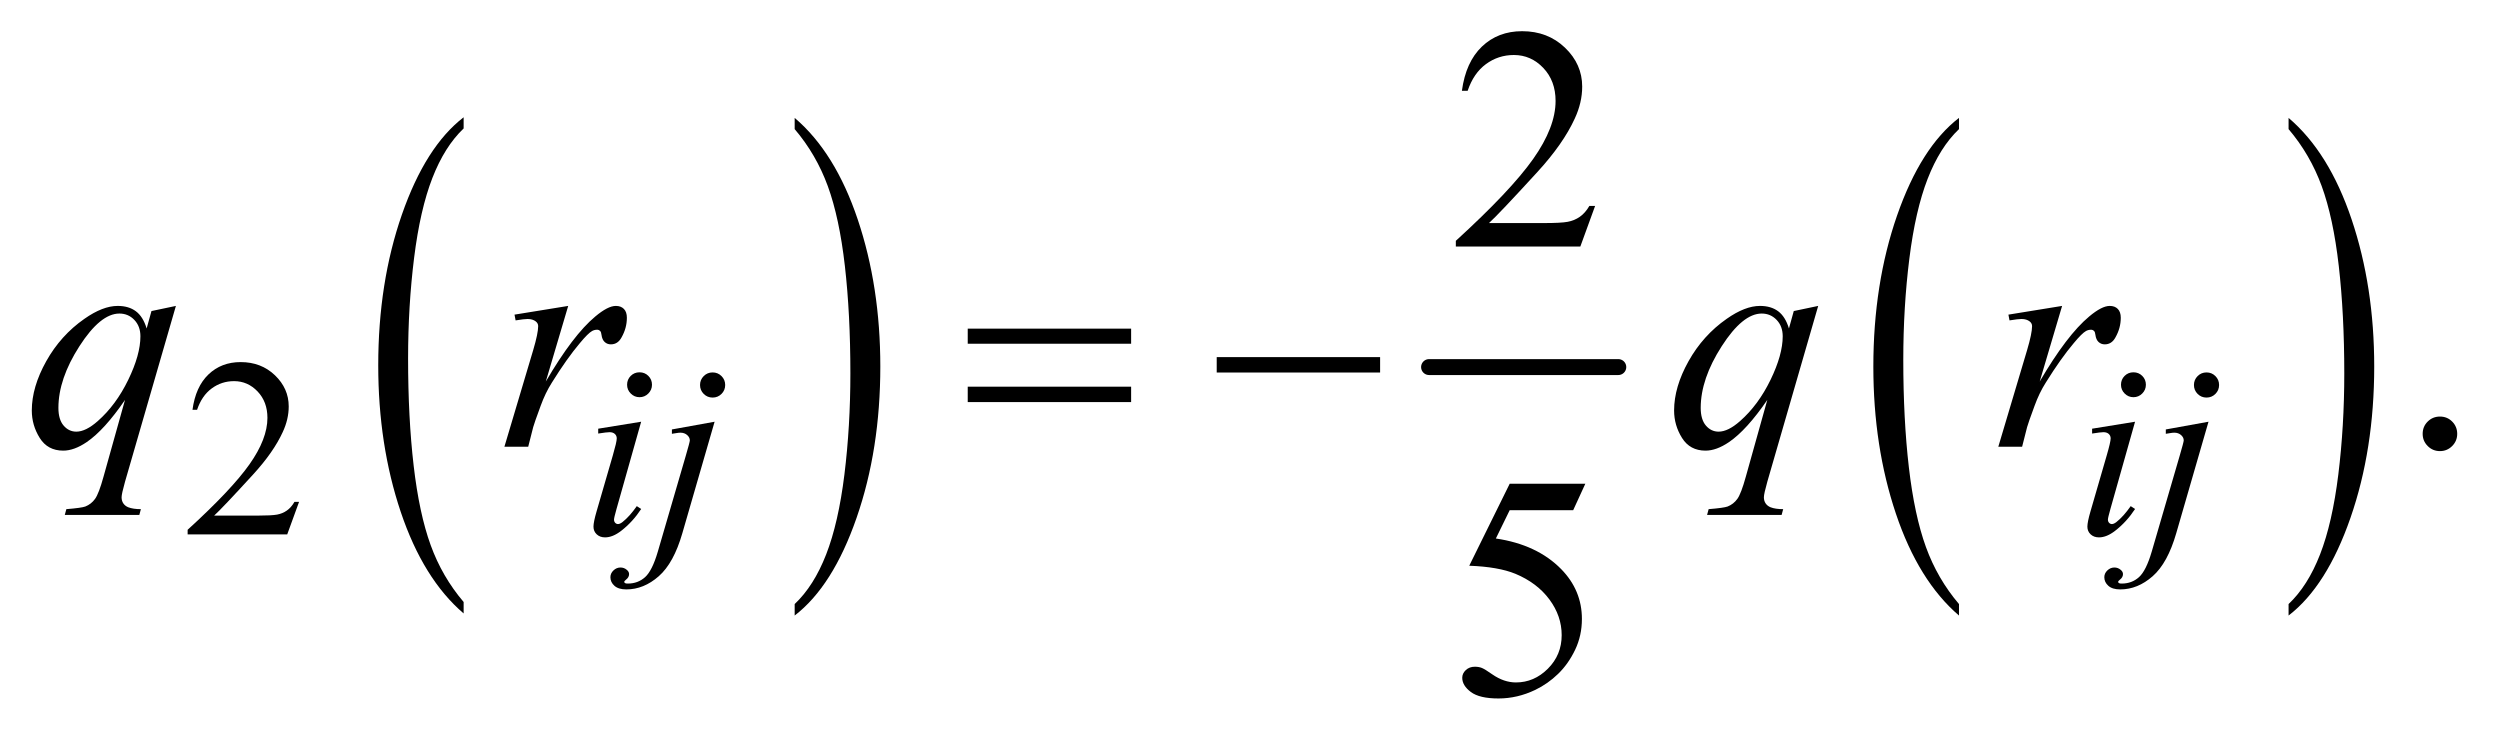 <?xml version="1.0" encoding="UTF-8"?>
<!DOCTYPE svg PUBLIC '-//W3C//DTD SVG 1.0//EN'
          'http://www.w3.org/TR/2001/REC-SVG-20010904/DTD/svg10.dtd'>
<svg stroke-dasharray="none" shape-rendering="auto" xmlns="http://www.w3.org/2000/svg" font-family="'Dialog'" text-rendering="auto" width="123" fill-opacity="1" color-interpolation="auto" color-rendering="auto" preserveAspectRatio="xMidYMid meet" font-size="12px" viewBox="0 0 123 37" fill="black" xmlns:xlink="http://www.w3.org/1999/xlink" stroke="black" image-rendering="auto" stroke-miterlimit="10" stroke-linecap="square" stroke-linejoin="miter" font-style="normal" stroke-width="1" height="37" stroke-dashoffset="0" font-weight="normal" stroke-opacity="1"
><!--Generated by the Batik Graphics2D SVG Generator--><defs id="genericDefs"
  /><g
  ><defs id="defs1"
    ><clipPath clipPathUnits="userSpaceOnUse" id="clipPath1"
      ><path d="M1.06 2.967 L79.042 2.967 L79.042 25.938 L1.06 25.938 L1.06 2.967 Z"
      /></clipPath
      ><clipPath clipPathUnits="userSpaceOnUse" id="clipPath2"
      ><path d="M33.98 94.801 L33.98 828.699 L2533.395 828.699 L2533.395 94.801 Z"
      /></clipPath
    ></defs
    ><g transform="scale(1.576,1.576) translate(-1.06,-2.967) matrix(0.031,0,0,0.031,0,0)"
    ><path d="M501.094 701.953 L501.094 713.484 Q460.422 678.641 437.75 611.219 Q415.094 543.797 415.094 463.641 Q415.094 380.281 438.922 311.797 Q462.766 243.297 501.094 213.812 L501.094 225.062 Q481.938 243.297 469.625 274.938 Q457.312 306.562 451.234 355.219 Q445.156 403.875 445.156 456.672 Q445.156 516.453 450.766 564.703 Q456.375 612.953 467.906 644.719 Q479.438 676.5 501.094 701.953 Z" stroke="none" clip-path="url(#clipPath2)"
    /></g
    ><g transform="matrix(0.049,0,0,0.049,-1.671,-4.676)"
    ><path d="M832.016 225.062 L832.016 213.812 Q872.688 248.391 895.344 315.812 Q918.016 383.234 918.016 463.375 Q918.016 546.75 894.172 615.375 Q870.344 684 832.016 713.484 L832.016 701.953 Q851.328 683.734 863.641 652.094 Q875.953 620.469 881.953 571.953 Q887.953 523.422 887.953 470.344 Q887.953 410.844 882.422 362.453 Q876.891 314.062 865.281 282.297 Q853.672 250.531 832.016 225.062 Z" stroke="none" clip-path="url(#clipPath2)"
    /></g
    ><g stroke-width="16" transform="matrix(0.049,0,0,0.049,-1.671,-4.676)" stroke-linejoin="round" stroke-linecap="round"
    ><line y2="464" fill="none" x1="1469" clip-path="url(#clipPath2)" x2="1659" y1="464"
    /></g
    ><g transform="matrix(0.049,0,0,0.049,-1.671,-4.676)"
    ><path d="M2001.094 701.953 L2001.094 713.484 Q1960.422 678.641 1937.75 611.219 Q1915.094 543.797 1915.094 463.641 Q1915.094 380.281 1938.922 311.797 Q1962.766 243.297 2001.094 213.812 L2001.094 225.062 Q1981.938 243.297 1969.625 274.938 Q1957.312 306.562 1951.234 355.219 Q1945.156 403.875 1945.156 456.672 Q1945.156 516.453 1950.766 564.703 Q1956.375 612.953 1967.906 644.719 Q1979.438 676.5 2001.094 701.953 Z" stroke="none" clip-path="url(#clipPath2)"
    /></g
    ><g transform="matrix(0.049,0,0,0.049,-1.671,-4.676)"
    ><path d="M2332.016 225.062 L2332.016 213.812 Q2372.688 248.391 2395.344 315.812 Q2418.016 383.234 2418.016 463.375 Q2418.016 546.75 2394.172 615.375 Q2370.344 684 2332.016 713.484 L2332.016 701.953 Q2351.328 683.734 2363.641 652.094 Q2375.953 620.469 2381.953 571.953 Q2387.953 523.422 2387.953 470.344 Q2387.953 410.844 2382.422 362.453 Q2376.891 314.062 2365.281 282.297 Q2353.672 250.531 2332.016 225.062 Z" stroke="none" clip-path="url(#clipPath2)"
    /></g
    ><g transform="matrix(0.049,0,0,0.049,-1.671,-4.676)"
    ><path d="M334.375 599.375 L322.5 632 L222.5 632 L222.5 627.375 Q266.625 587.125 284.625 561.625 Q302.625 536.125 302.625 515 Q302.625 498.875 292.75 488.5 Q282.875 478.125 269.125 478.125 Q256.625 478.125 246.688 485.438 Q236.75 492.75 232 506.875 L227.375 506.875 Q230.5 483.75 243.438 471.375 Q256.375 459 275.75 459 Q296.375 459 310.188 472.25 Q324 485.5 324 503.5 Q324 516.375 318 529.25 Q308.75 549.5 288 572.125 Q256.875 606.125 249.125 613.125 L293.375 613.125 Q306.875 613.125 312.312 612.125 Q317.75 611.125 322.125 608.062 Q326.5 605 329.75 599.375 L334.375 599.375 Z" stroke="none" clip-path="url(#clipPath2)"
    /></g
    ><g transform="matrix(0.049,0,0,0.049,-1.671,-4.676)"
    ><path d="M1635.719 302.219 L1620.875 343 L1495.875 343 L1495.875 337.219 Q1551.031 286.906 1573.531 255.031 Q1596.031 223.156 1596.031 196.75 Q1596.031 176.594 1583.688 163.625 Q1571.344 150.656 1554.156 150.656 Q1538.531 150.656 1526.109 159.797 Q1513.688 168.938 1507.75 186.594 L1501.969 186.594 Q1505.875 157.688 1522.047 142.219 Q1538.219 126.75 1562.438 126.75 Q1588.219 126.75 1605.484 143.312 Q1622.75 159.875 1622.75 182.375 Q1622.75 198.469 1615.25 214.562 Q1603.688 239.875 1577.75 268.156 Q1538.844 310.656 1529.156 319.406 L1584.469 319.406 Q1601.344 319.406 1608.141 318.156 Q1614.938 316.906 1620.406 313.078 Q1625.875 309.25 1629.938 302.219 L1635.719 302.219 Z" stroke="none" clip-path="url(#clipPath2)"
    /></g
    ><g transform="matrix(0.049,0,0,0.049,-1.671,-4.676)"
    ><path d="M2484 513.688 Q2491.344 513.688 2496.344 518.766 Q2501.344 523.844 2501.344 531.031 Q2501.344 538.219 2496.266 543.297 Q2491.188 548.375 2484 548.375 Q2476.812 548.375 2471.734 543.297 Q2466.656 538.219 2466.656 531.031 Q2466.656 523.688 2471.734 518.688 Q2476.812 513.688 2484 513.688 Z" stroke="none" clip-path="url(#clipPath2)"
    /></g
    ><g transform="matrix(0.049,0,0,0.049,-1.671,-4.676)"
    ><path d="M1625.906 581.125 L1613.719 607.688 L1549.969 607.688 L1536.062 636.125 Q1577.469 642.219 1601.688 666.906 Q1622.469 688.156 1622.469 716.906 Q1622.469 733.625 1615.672 747.844 Q1608.875 762.062 1598.562 772.062 Q1588.25 782.062 1575.594 788.156 Q1557.625 796.75 1538.719 796.75 Q1519.656 796.75 1510.984 790.266 Q1502.312 783.781 1502.312 775.969 Q1502.312 771.594 1505.906 768.234 Q1509.5 764.875 1514.969 764.875 Q1519.031 764.875 1522.078 766.125 Q1525.125 767.375 1532.469 772.531 Q1544.188 780.656 1556.219 780.656 Q1574.5 780.656 1588.328 766.828 Q1602.156 753 1602.156 733.156 Q1602.156 713.938 1589.812 697.297 Q1577.469 680.656 1555.75 671.594 Q1538.719 664.562 1509.344 663.469 L1549.969 581.125 L1625.906 581.125 Z" stroke="none" clip-path="url(#clipPath2)"
    /></g
    ><g transform="matrix(0.049,0,0,0.049,-1.671,-4.676)"
    ><path d="M676.25 469.25 Q681.5 469.25 685.125 472.875 Q688.75 476.5 688.75 481.75 Q688.75 486.875 685.062 490.562 Q681.375 494.25 676.25 494.25 Q671.125 494.25 667.438 490.562 Q663.75 486.875 663.75 481.75 Q663.75 476.5 667.375 472.875 Q671 469.25 676.25 469.25 ZM677.875 518.875 L653.125 606.5 Q650.625 615.375 650.625 617.125 Q650.625 619.125 651.812 620.375 Q653 621.625 654.625 621.625 Q656.5 621.625 659.125 619.625 Q666.25 614 673.5 603.625 L677.875 606.5 Q669.375 619.5 657.875 628.375 Q649.375 635 641.625 635 Q636.5 635 633.25 631.938 Q630 628.875 630 624.25 Q630 619.625 633.125 608.875 L649.375 552.875 Q653.375 539.125 653.375 535.625 Q653.375 532.875 651.438 531.125 Q649.5 529.375 646.125 529.375 Q643.375 529.375 634.75 530.75 L634.75 525.875 L677.875 518.875 ZM749.625 469.375 Q754.875 469.375 758.562 473.062 Q762.25 476.75 762.25 482 Q762.25 487.25 758.562 490.938 Q754.875 494.625 749.625 494.625 Q744.375 494.625 740.688 490.938 Q737 487.25 737 482 Q737 476.75 740.688 473.062 Q744.375 469.375 749.625 469.375 ZM751.625 518.875 L719.25 630.75 Q710.625 660.75 695.562 674 Q680.5 687.25 663 687.25 Q655.125 687.25 651.062 683.625 Q647 680 647 675 Q647 671.125 650.062 668.188 Q653.125 665.25 657.125 665.25 Q660.75 665.25 663.5 667.625 Q665.75 669.5 665.75 671.875 Q665.75 675.125 662.625 677.5 Q660.875 678.875 660.875 679.75 L661.125 680.375 Q661.5 680.875 662.25 681.125 Q663 681.375 664.5 681.375 Q674.625 681.375 681.812 674.938 Q689 668.5 694.625 649.25 L722.625 553.25 Q726.75 539.125 726.75 537.625 Q726.75 534.625 724.062 532.25 Q721.375 529.875 717.25 529.875 Q715.625 529.875 713.5 530.25 Q711.875 530.5 708.75 531 L708.75 526.625 L751.625 518.875 ZM2176.25 469.25 Q2181.5 469.25 2185.125 472.875 Q2188.75 476.5 2188.75 481.75 Q2188.75 486.875 2185.062 490.562 Q2181.375 494.25 2176.25 494.25 Q2171.125 494.25 2167.438 490.562 Q2163.75 486.875 2163.75 481.75 Q2163.75 476.5 2167.375 472.875 Q2171 469.25 2176.25 469.25 ZM2177.875 518.875 L2153.125 606.5 Q2150.625 615.375 2150.625 617.125 Q2150.625 619.125 2151.812 620.375 Q2153 621.625 2154.625 621.625 Q2156.5 621.625 2159.125 619.625 Q2166.25 614 2173.5 603.625 L2177.875 606.5 Q2169.375 619.5 2157.875 628.375 Q2149.375 635 2141.625 635 Q2136.5 635 2133.25 631.938 Q2130 628.875 2130 624.25 Q2130 619.625 2133.125 608.875 L2149.375 552.875 Q2153.375 539.125 2153.375 535.625 Q2153.375 532.875 2151.438 531.125 Q2149.5 529.375 2146.125 529.375 Q2143.375 529.375 2134.75 530.75 L2134.75 525.875 L2177.875 518.875 ZM2249.625 469.375 Q2254.875 469.375 2258.562 473.062 Q2262.25 476.75 2262.25 482 Q2262.25 487.25 2258.562 490.938 Q2254.875 494.625 2249.625 494.625 Q2244.375 494.625 2240.688 490.938 Q2237 487.25 2237 482 Q2237 476.75 2240.688 473.062 Q2244.375 469.375 2249.625 469.375 ZM2251.625 518.875 L2219.25 630.75 Q2210.625 660.75 2195.562 674 Q2180.5 687.25 2163 687.25 Q2155.125 687.25 2151.062 683.625 Q2147 680 2147 675 Q2147 671.125 2150.062 668.188 Q2153.125 665.25 2157.125 665.25 Q2160.75 665.25 2163.5 667.625 Q2165.75 669.5 2165.75 671.875 Q2165.75 675.125 2162.625 677.5 Q2160.875 678.875 2160.875 679.75 L2161.125 680.375 Q2161.5 680.875 2162.25 681.125 Q2163 681.375 2164.5 681.375 Q2174.625 681.375 2181.812 674.938 Q2189 668.5 2194.625 649.25 L2222.625 553.25 Q2226.75 539.125 2226.75 537.625 Q2226.75 534.625 2224.062 532.25 Q2221.375 529.875 2217.25 529.875 Q2215.625 529.875 2213.5 530.25 Q2211.875 530.5 2208.75 531 L2208.75 526.625 L2251.625 518.875 Z" stroke="none" clip-path="url(#clipPath2)"
    /></g
    ><g transform="matrix(0.049,0,0,0.049,-1.671,-4.676)"
    ><path d="M210.719 402.594 L159.625 579.156 Q156.188 591.344 156.188 594.781 Q156.188 598.375 157.984 600.953 Q159.781 603.531 162.906 604.781 Q167.75 606.656 175.562 606.656 L174 612.438 L99.156 612.438 L100.719 606.656 Q116.031 605.406 119.781 604 Q125.719 601.656 129.547 596.344 Q133.375 591.031 138.062 574 L159.625 496.969 Q139 527.125 121.188 539.312 Q108.531 547.906 97.594 547.906 Q81.969 547.906 74 535.172 Q66.031 522.438 66.031 507.594 Q66.031 484 80.562 458.062 Q95.094 432.125 118.844 415.562 Q137.281 402.594 152.281 402.594 Q163.375 402.594 170.562 407.984 Q177.75 413.375 181.344 425.25 L186.188 407.75 L210.719 402.594 ZM175.094 433.062 Q175.094 423.062 169 416.656 Q162.906 410.25 154 410.25 Q134.938 410.25 113.844 443.062 Q92.75 475.875 92.75 504.938 Q92.75 516.656 97.984 522.75 Q103.219 528.844 110.719 528.844 Q120.25 528.844 132.281 518.219 Q150.562 502.125 162.828 476.891 Q175.094 451.656 175.094 433.062 ZM550.719 411.344 L604.625 402.594 L582.125 478.531 Q609.469 431.812 631.812 413.219 Q644.469 402.594 652.438 402.594 Q657.594 402.594 660.562 405.641 Q663.531 408.688 663.531 414.469 Q663.531 424.781 658.219 434.156 Q654.469 441.188 647.438 441.188 Q643.844 441.188 641.266 438.844 Q638.688 436.5 638.062 431.656 Q637.75 428.688 636.656 427.75 Q635.406 426.5 633.688 426.5 Q631.031 426.5 628.688 427.75 Q624.625 429.938 616.344 439.938 Q603.375 455.25 588.219 479.625 Q581.656 489.938 576.969 502.906 Q570.406 520.719 569.469 524.312 L564.469 544 L540.562 544 L569.469 446.969 Q574.469 430.094 574.469 422.906 Q574.469 420.094 572.125 418.219 Q569 415.719 563.844 415.719 Q560.562 415.719 551.812 417.125 L550.719 411.344 ZM1859.719 402.594 L1808.625 579.156 Q1805.188 591.344 1805.188 594.781 Q1805.188 598.375 1806.984 600.953 Q1808.781 603.531 1811.906 604.781 Q1816.75 606.656 1824.562 606.656 L1823 612.438 L1748.156 612.438 L1749.719 606.656 Q1765.031 605.406 1768.781 604 Q1774.719 601.656 1778.547 596.344 Q1782.375 591.031 1787.062 574 L1808.625 496.969 Q1788 527.125 1770.188 539.312 Q1757.531 547.906 1746.594 547.906 Q1730.969 547.906 1723 535.172 Q1715.031 522.438 1715.031 507.594 Q1715.031 484 1729.562 458.062 Q1744.094 432.125 1767.844 415.562 Q1786.281 402.594 1801.281 402.594 Q1812.375 402.594 1819.562 407.984 Q1826.75 413.375 1830.344 425.25 L1835.188 407.75 L1859.719 402.594 ZM1824.094 433.062 Q1824.094 423.062 1818 416.656 Q1811.906 410.25 1803 410.25 Q1783.938 410.25 1762.844 443.062 Q1741.75 475.875 1741.75 504.938 Q1741.75 516.656 1746.984 522.75 Q1752.219 528.844 1759.719 528.844 Q1769.25 528.844 1781.281 518.219 Q1799.562 502.125 1811.828 476.891 Q1824.094 451.656 1824.094 433.062 ZM2050.719 411.344 L2104.625 402.594 L2082.125 478.531 Q2109.469 431.812 2131.812 413.219 Q2144.469 402.594 2152.438 402.594 Q2157.594 402.594 2160.562 405.641 Q2163.531 408.688 2163.531 414.469 Q2163.531 424.781 2158.219 434.156 Q2154.469 441.188 2147.438 441.188 Q2143.844 441.188 2141.266 438.844 Q2138.688 436.5 2138.062 431.656 Q2137.75 428.688 2136.656 427.75 Q2135.406 426.5 2133.688 426.5 Q2131.031 426.5 2128.688 427.75 Q2124.625 429.938 2116.344 439.938 Q2103.375 455.25 2088.219 479.625 Q2081.656 489.938 2076.969 502.906 Q2070.406 520.719 2069.469 524.312 L2064.469 544 L2040.562 544 L2069.469 446.969 Q2074.469 430.094 2074.469 422.906 Q2074.469 420.094 2072.125 418.219 Q2069 415.719 2063.844 415.719 Q2060.562 415.719 2051.812 417.125 L2050.719 411.344 Z" stroke="none" clip-path="url(#clipPath2)"
    /></g
    ><g transform="matrix(0.049,0,0,0.049,-1.671,-4.676)"
    ><path d="M1005.781 425.406 L1169.844 425.406 L1169.844 440.562 L1005.781 440.562 L1005.781 425.406 ZM1005.781 483.688 L1169.844 483.688 L1169.844 499.156 L1005.781 499.156 L1005.781 483.688 ZM1255.781 454 L1419.844 454 L1419.844 469.469 L1255.781 469.469 L1255.781 454 Z" stroke="none" clip-path="url(#clipPath2)"
    /></g
  ></g
></svg
>
